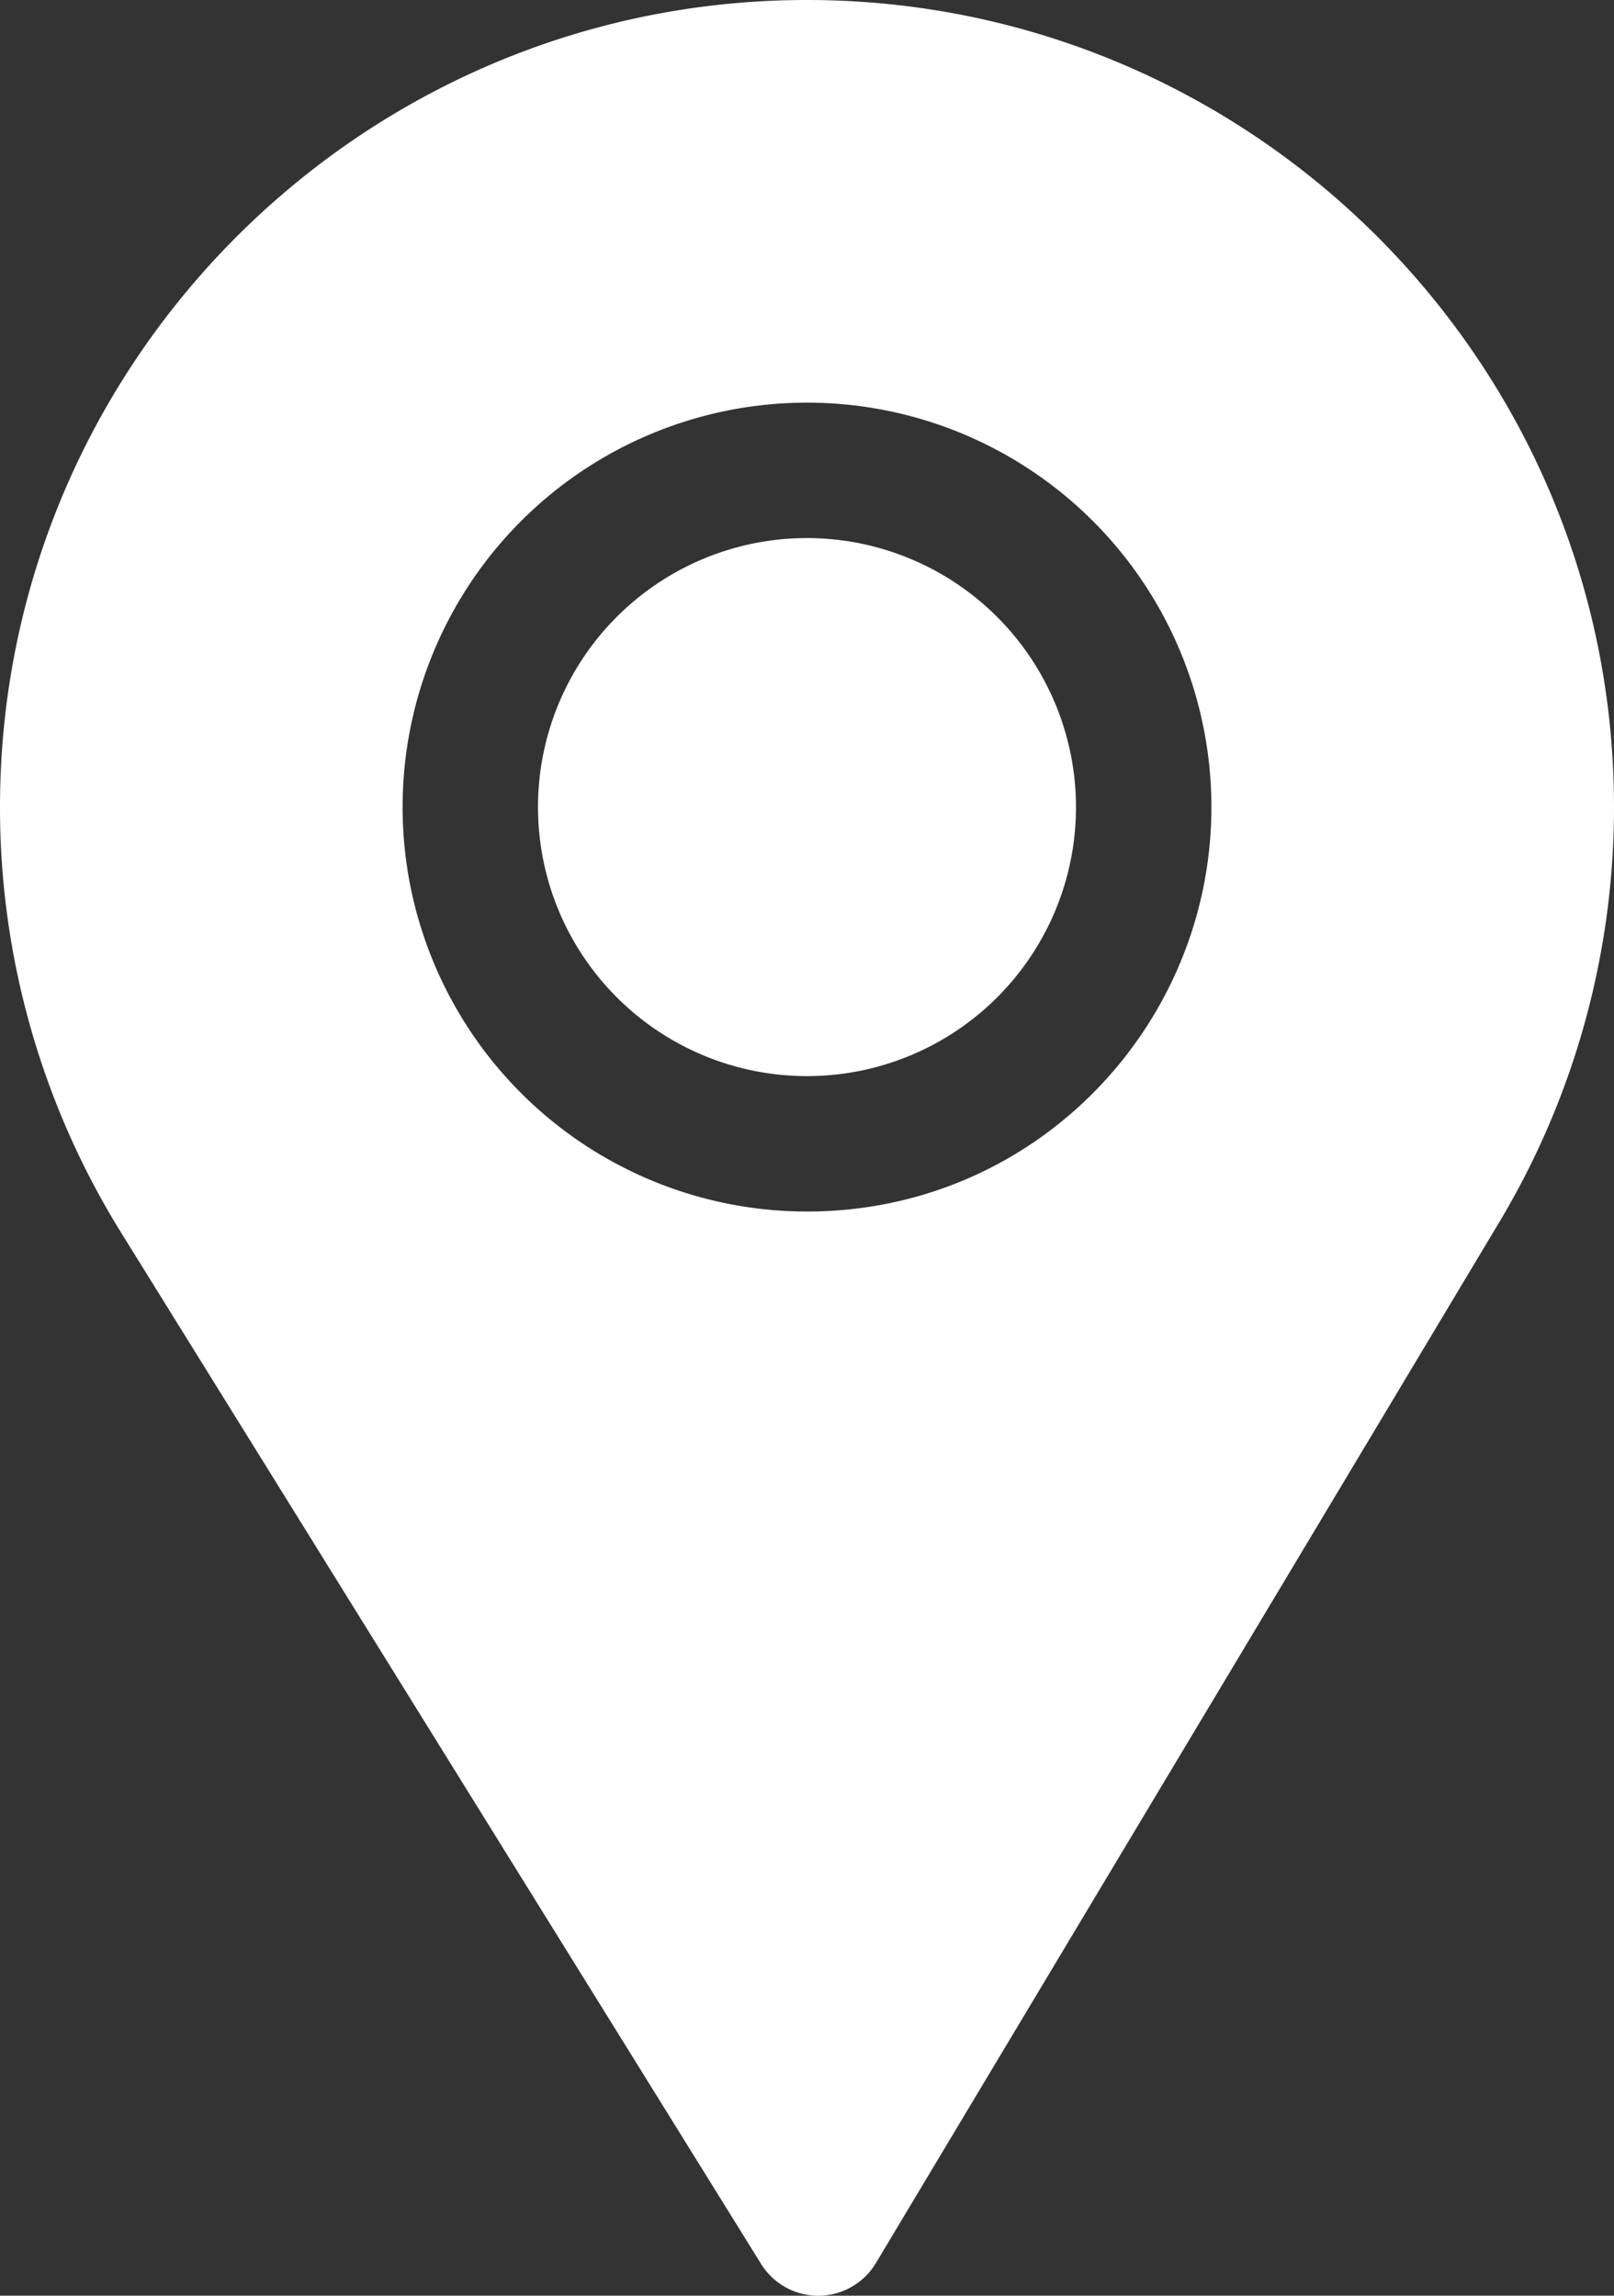 <?xml version="1.0" encoding="UTF-8"?> <svg xmlns="http://www.w3.org/2000/svg" id="Capa_1" data-name="Capa 1" viewBox="0 0 360 512"><rect x="0" y="0" width="360" height="512" fill="#333333" stroke="none"/> <defs> <style>.cls-1{fill:#fff;}</style> </defs> <title>loc</title> <path class="cls-1" d="M256,120a60,60,0,1,0,60,60A60.06,60.06,0,0,0,256,120Z" transform="translate(-76)"></path> <path class="cls-1" d="M256,0C156.74,0,76,80.74,76,180a179.72,179.72,0,0,0,26.85,94.64L245.75,504.9a15,15,0,0,0,25.63-.2L410.63,272.21A180,180,0,0,0,436,180C436,80.74,355.26,0,256,0Zm0,270.2A90.2,90.2,0,1,1,346.2,180C346.2,228.79,306.88,270.2,256,270.2Z" transform="translate(-76)"></path> </svg> 